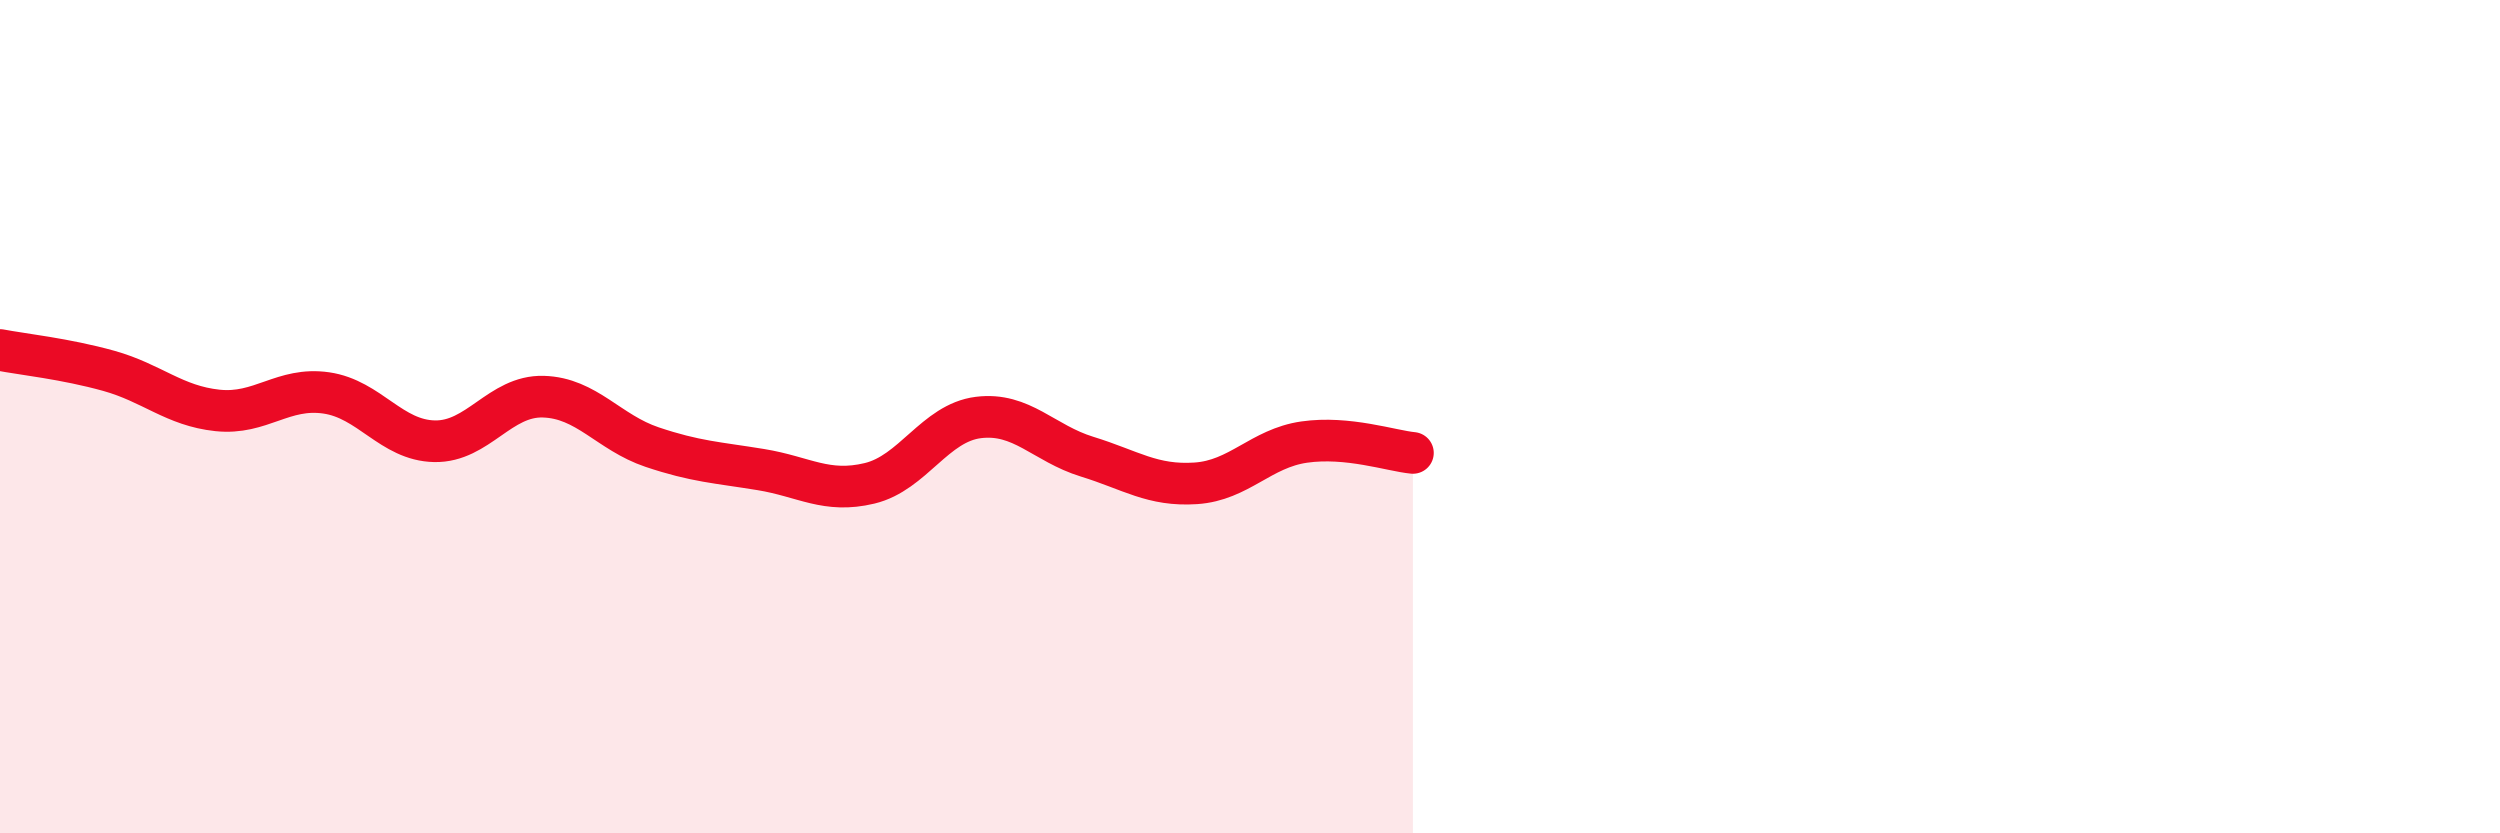 
    <svg width="60" height="20" viewBox="0 0 60 20" xmlns="http://www.w3.org/2000/svg">
      <path
        d="M 0,8.4 C 0.52,8.5 1.57,8.61 2.61,8.9 C 3.65,9.19 4.18,9.74 5.22,9.85 C 6.26,9.96 6.79,9.28 7.83,9.43 C 8.87,9.58 9.39,10.57 10.43,10.59 C 11.47,10.61 12,9.49 13.04,9.52 C 14.08,9.55 14.61,10.38 15.65,10.73 C 16.69,11.08 17.22,11.1 18.26,11.27 C 19.3,11.44 19.83,11.85 20.87,11.6 C 21.91,11.35 22.44,10.15 23.48,10.02 C 24.52,9.89 25.05,10.64 26.09,10.96 C 27.13,11.28 27.66,11.67 28.7,11.6 C 29.74,11.53 30.26,10.76 31.3,10.61 C 32.34,10.46 33.39,10.82 33.91,10.87L33.91 20L0 20Z"
        fill="#EB0A25"
        opacity="0.1"
        stroke-linecap="round"
        stroke-linejoin="round"
      />
      <path
        d="M 0,8.4 C 0.52,8.5 1.57,8.61 2.61,8.9 C 3.65,9.19 4.18,9.74 5.22,9.85 C 6.26,9.96 6.79,9.28 7.83,9.43 C 8.87,9.58 9.39,10.57 10.43,10.59 C 11.47,10.61 12,9.49 13.04,9.52 C 14.08,9.55 14.61,10.38 15.65,10.73 C 16.69,11.08 17.22,11.1 18.26,11.27 C 19.3,11.44 19.83,11.85 20.87,11.6 C 21.91,11.35 22.44,10.15 23.48,10.02 C 24.52,9.89 25.05,10.64 26.09,10.96 C 27.13,11.28 27.66,11.67 28.7,11.6 C 29.74,11.53 30.26,10.76 31.3,10.61 C 32.34,10.46 33.39,10.82 33.91,10.87"
        stroke="#EB0A25"
        stroke-width="1"
        fill="none"
        stroke-linecap="round"
        stroke-linejoin="round"
      />
    </svg>
  
